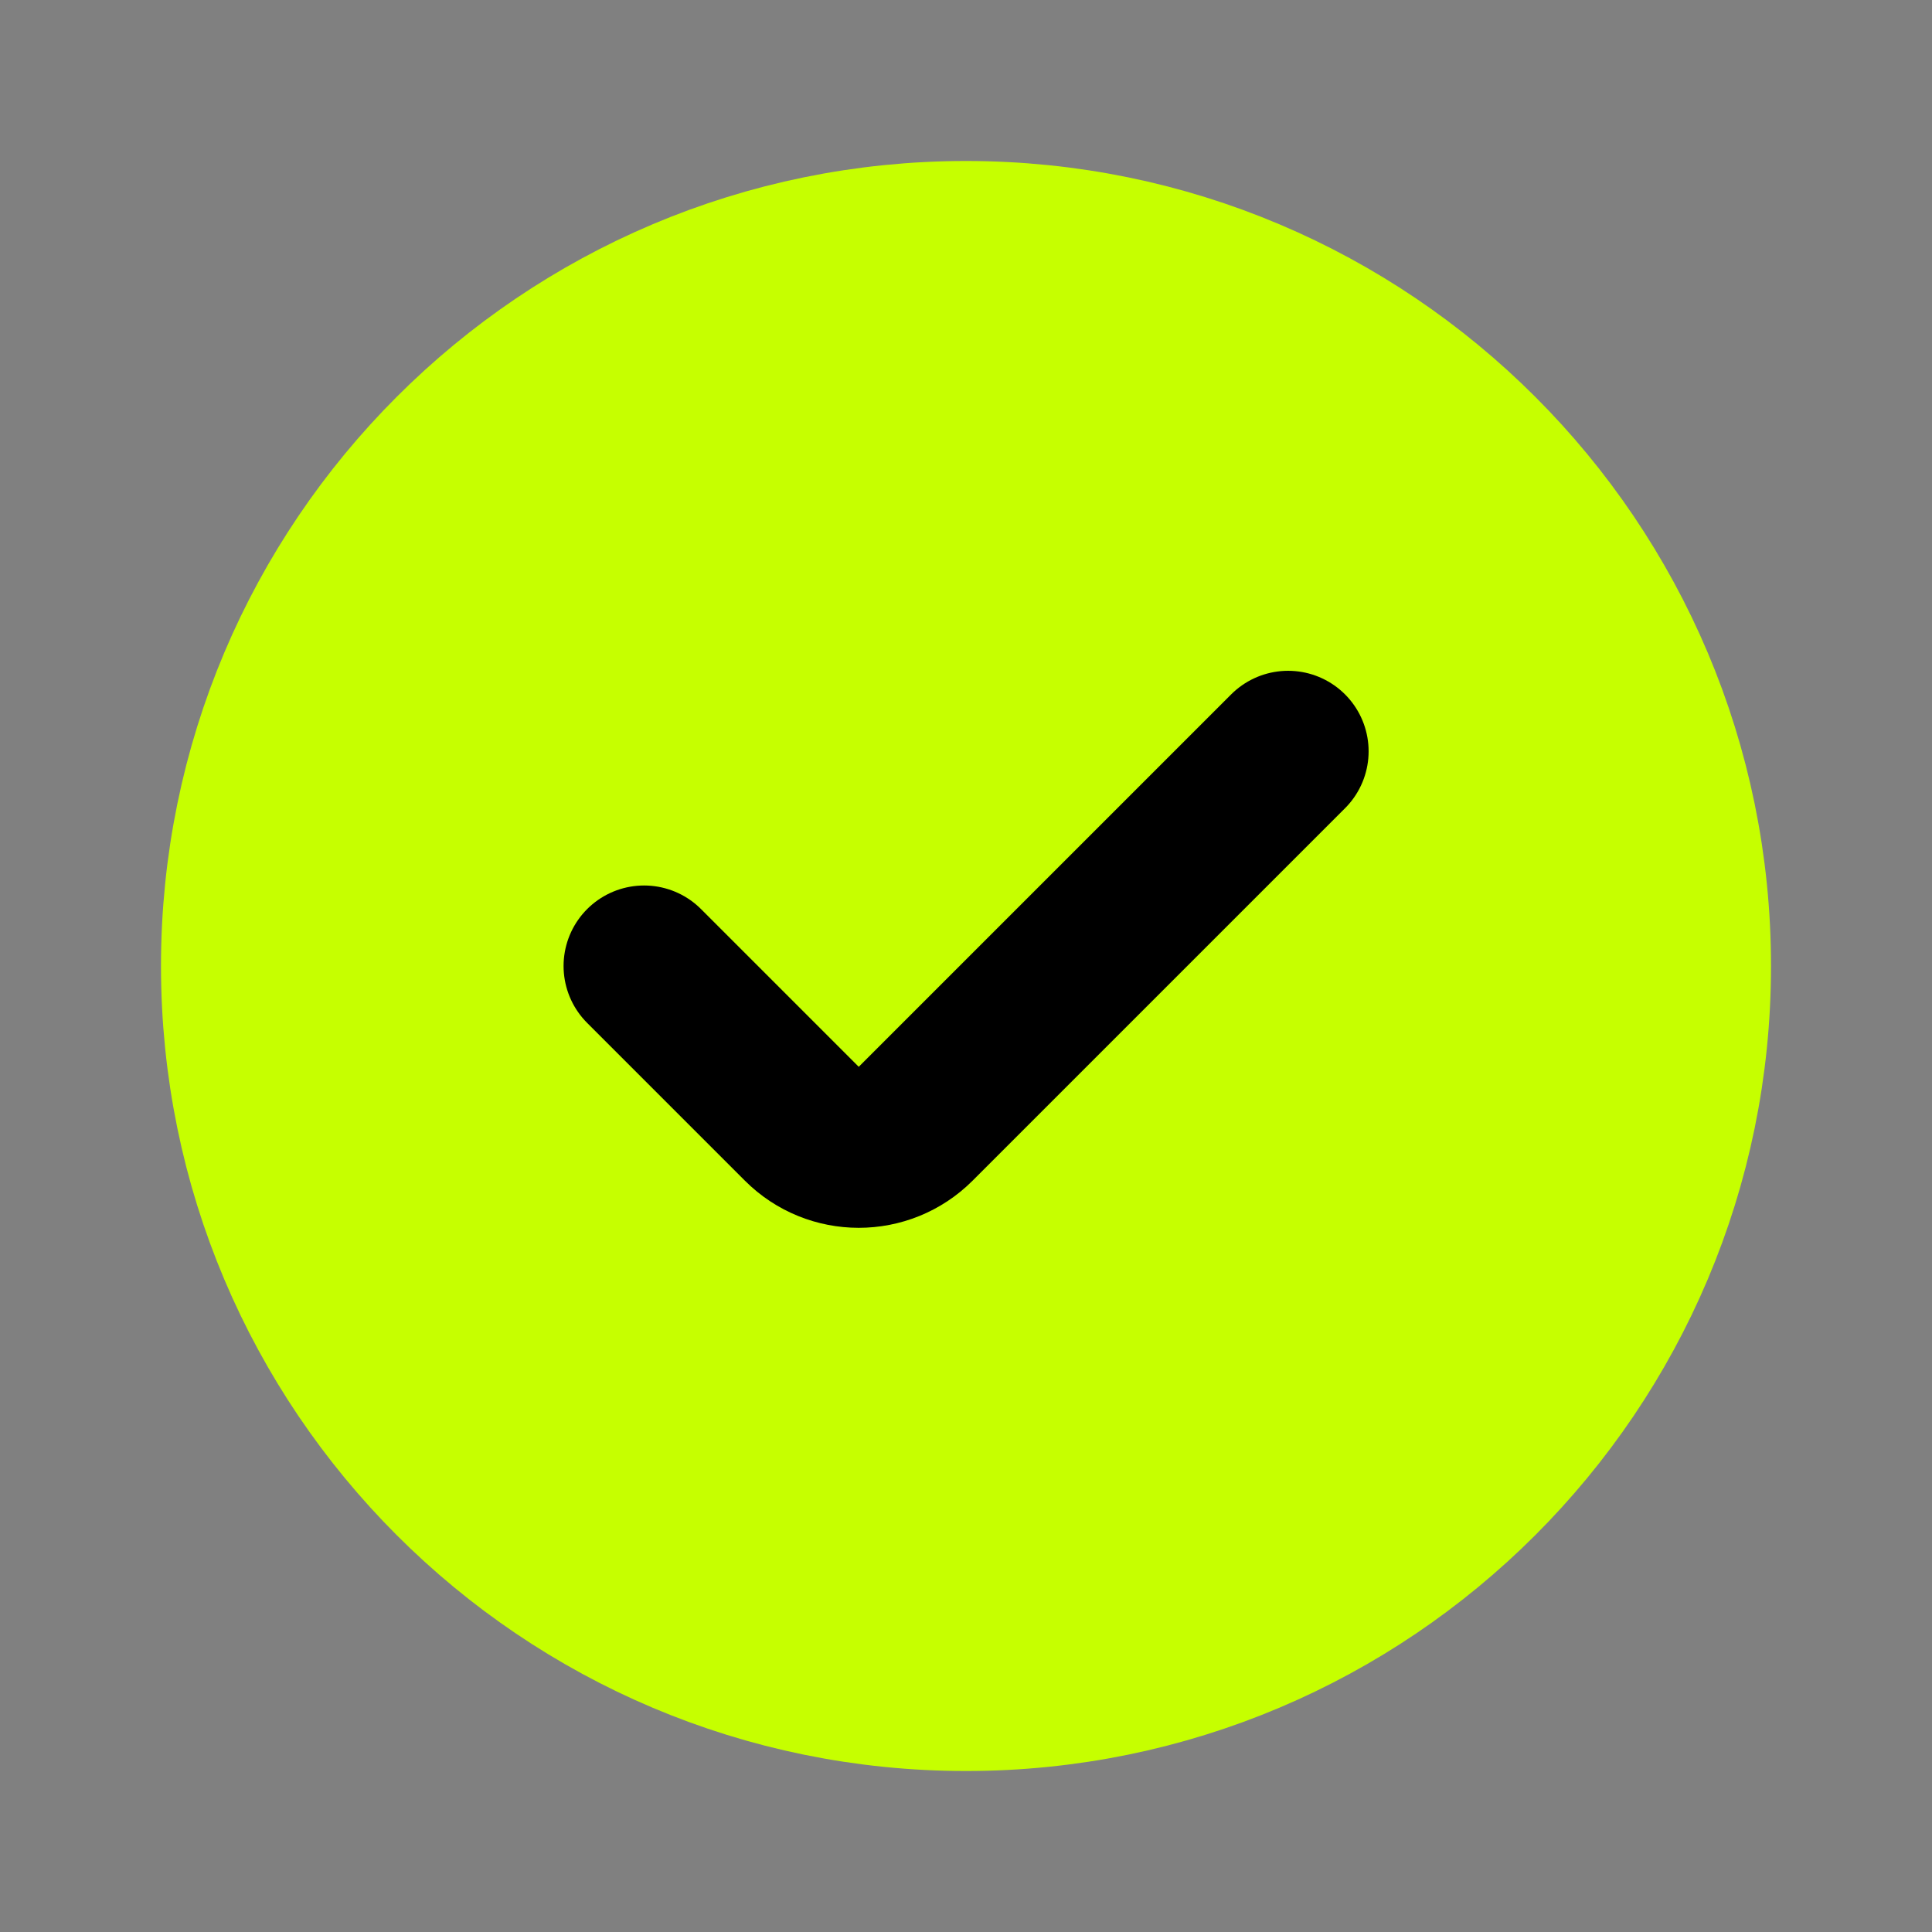 <svg width="32" height="32" viewBox="0 0 32 32" fill="none" xmlns="http://www.w3.org/2000/svg">
<rect x="0" y="0" width="32" height="32" fill="#808080" stroke="none"/>
<path d="M16 28C19.314 28 22.314 26.657 24.485 24.485C26.657 22.314 28 19.314 28 16C28 12.686 26.657 9.686 24.485 7.515C22.314 5.343 19.314 4 16 4C12.686 4 9.686 5.343 7.515 7.515C5.343 9.686 4 12.686 4 16C4 19.314 5.343 22.314 7.515 24.485C9.686 26.657 12.686 28 16 28Z" fill="#C6FF00" stroke="#C6FF00" stroke-width="2.667" stroke-linecap="round"/>
<path d="M10.668 16L13.281 18.613C13.801 19.133 14.646 19.133 15.166 18.613L21.335 12.444" stroke="black" stroke-width="2.667" stroke-linecap="round"/>
</svg>
